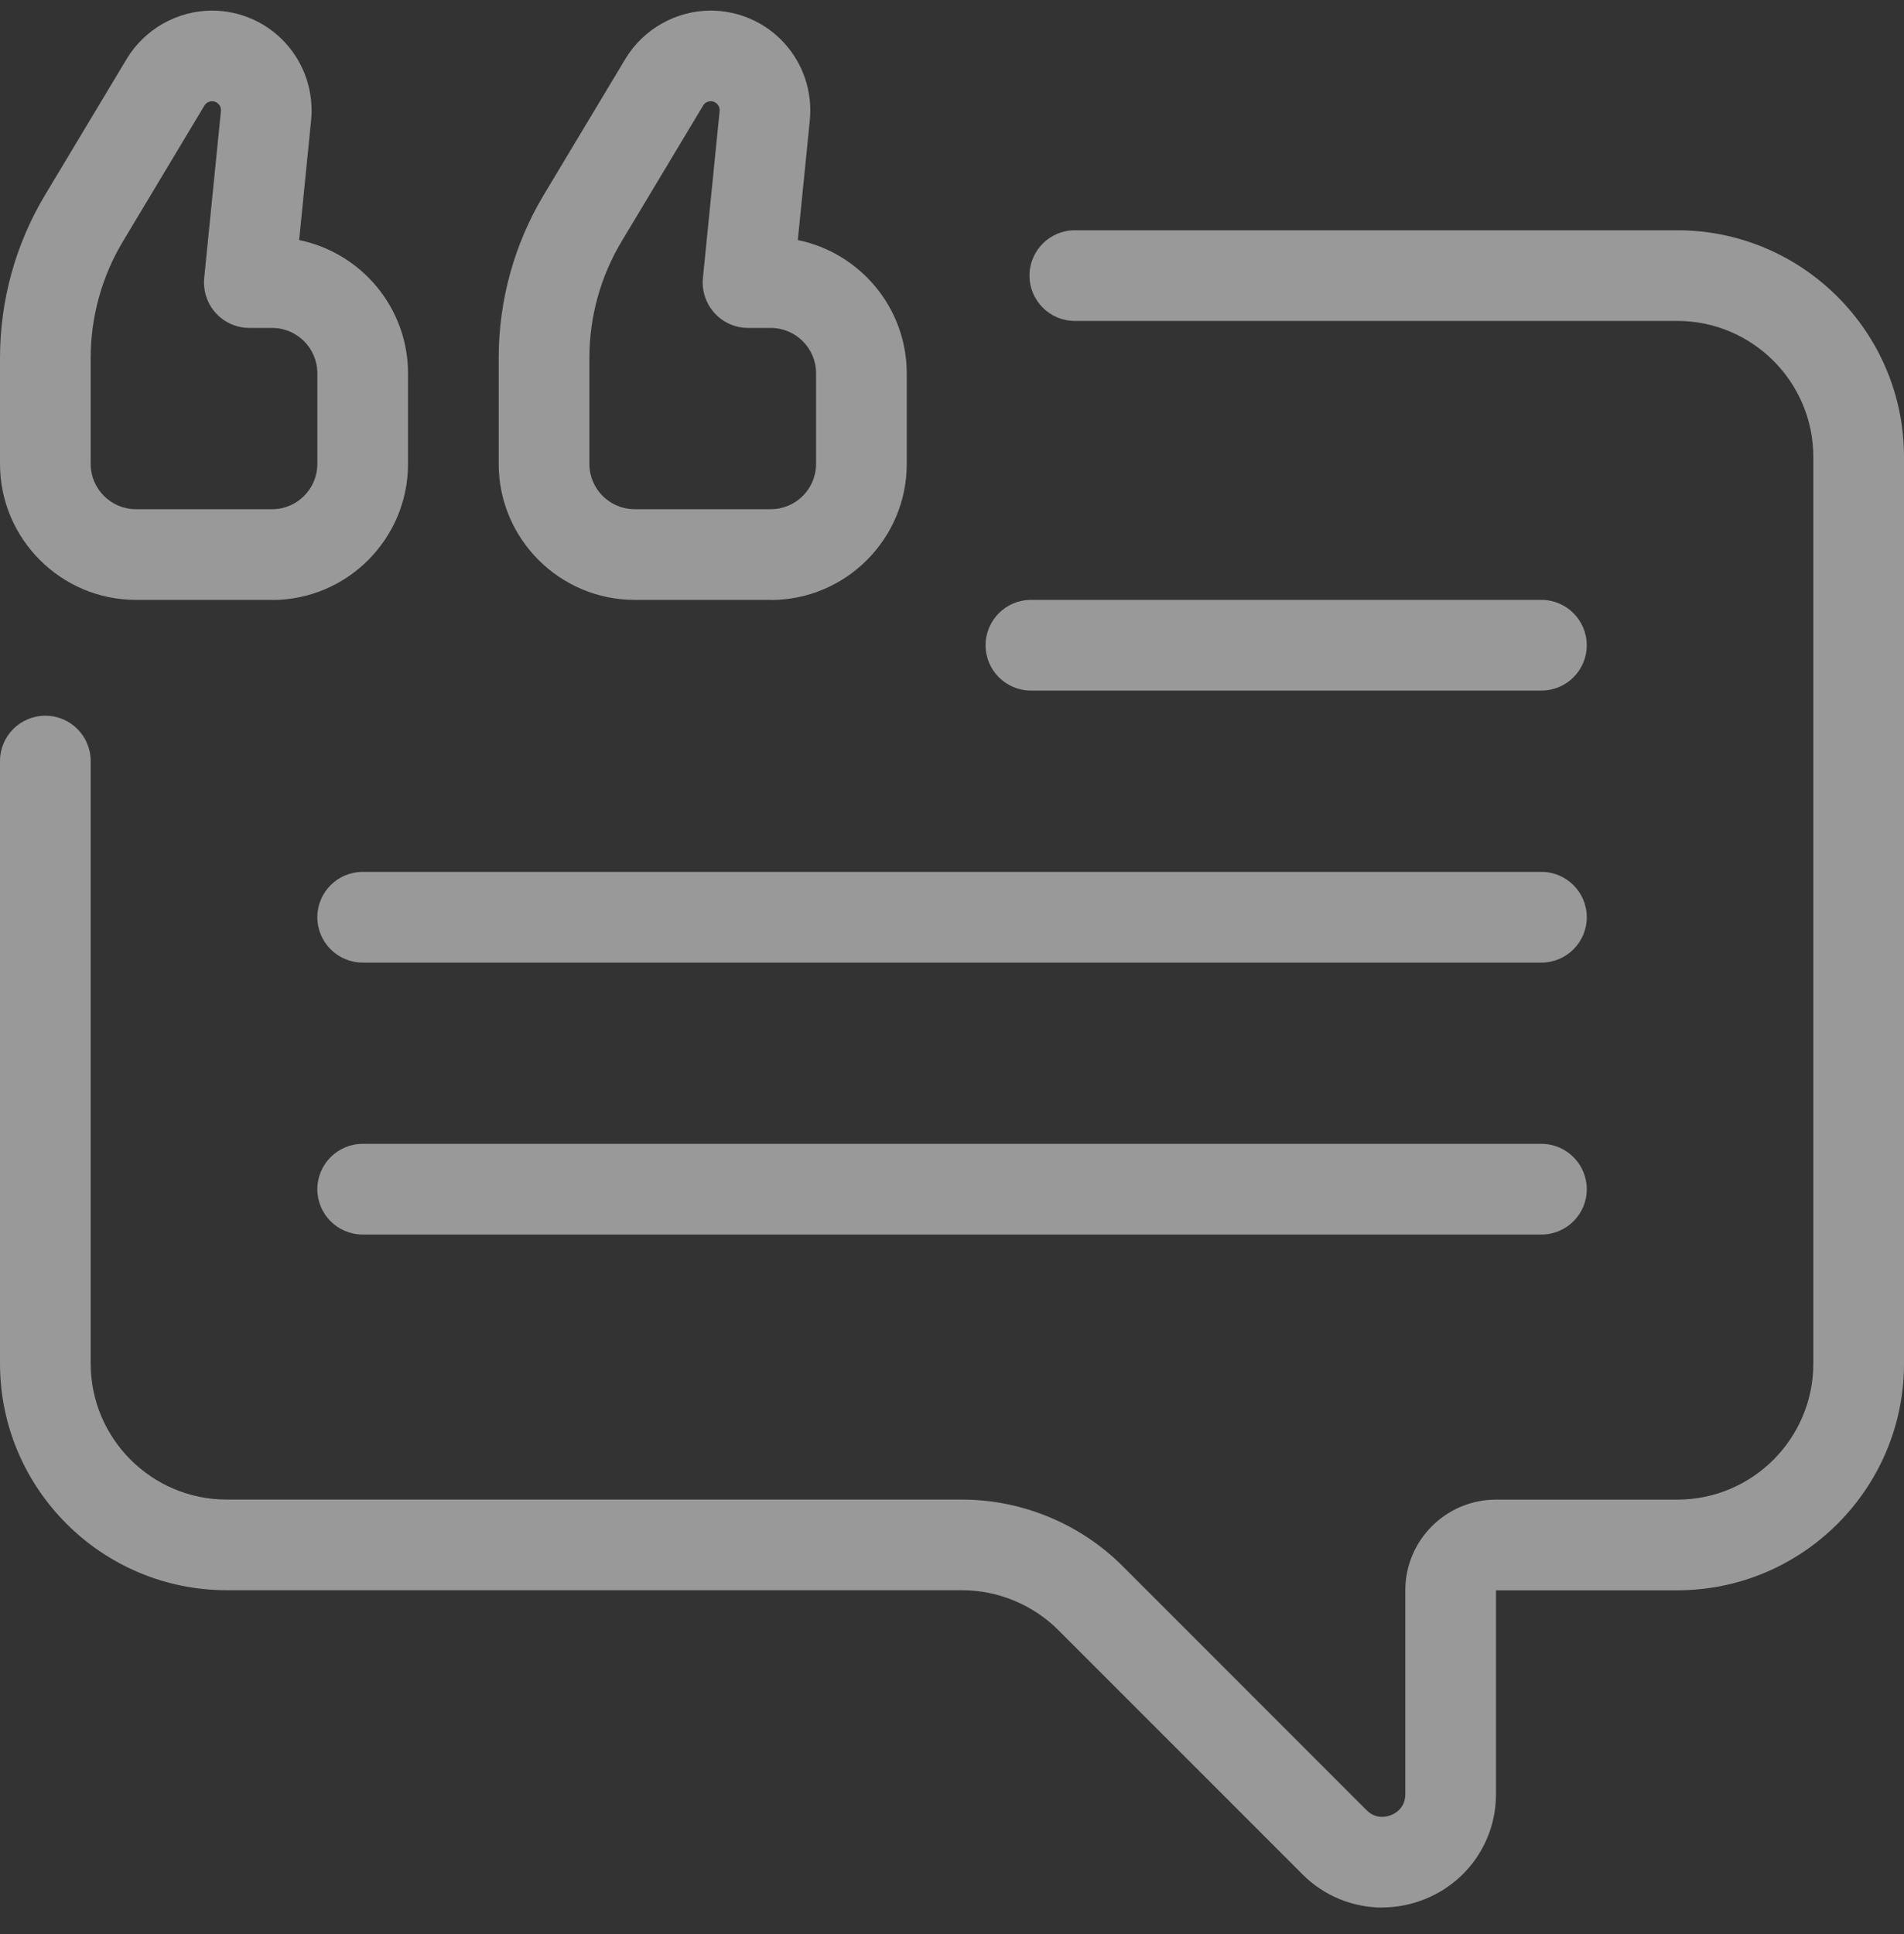 <svg width="64" height="65" viewBox="0 0 64 65" fill="none" xmlns="http://www.w3.org/2000/svg">
<rect x="0" y="0" width="64" height="65" fill="#333333" stroke="none"/>
<path d="M56.381 7.739C60.581 7.739 64 11.158 64 15.356V45.83C64 50.029 60.581 53.447 56.381 53.447H50.285V60.304C50.285 61.846 49.36 63.223 47.929 63.813C47.453 64.01 46.955 64.105 46.463 64.106L46.466 64.109C45.479 64.109 44.51 63.725 43.783 62.995L35.57 54.781C34.719 53.931 33.541 53.444 32.335 53.444H7.619C3.419 53.444 0 50.026 0 45.827V25.577C0 24.736 0.682 24.054 1.523 24.054C2.365 24.054 3.048 24.736 3.048 25.577V45.827C3.048 48.347 5.098 50.397 7.619 50.398H32.335C34.345 50.398 36.31 51.21 37.726 52.626L45.938 60.84C46.259 61.16 46.625 61.055 46.768 60.998C46.911 60.941 47.237 60.754 47.237 60.304V53.447C47.237 51.768 48.606 50.4 50.285 50.4H56.381C58.901 50.4 60.952 48.35 60.952 45.83V15.356C60.952 12.836 58.901 10.786 56.381 10.786H36.129C35.288 10.786 34.605 10.104 34.605 9.263C34.605 8.422 35.288 7.739 36.129 7.739H56.381ZM51.812 38.443C52.654 38.443 53.337 39.127 53.337 39.968C53.337 40.809 52.654 41.491 51.812 41.491H12.191C11.35 41.491 10.667 40.809 10.667 39.968C10.667 39.127 11.35 38.443 12.191 38.443H51.812ZM51.812 29.303C52.654 29.303 53.337 29.985 53.337 30.826C53.337 31.668 52.654 32.351 51.812 32.351H12.191C11.35 32.351 10.667 31.668 10.667 30.826C10.667 29.985 11.35 29.303 12.191 29.303H51.812ZM51.812 20.161C52.654 20.161 53.336 20.844 53.336 21.686C53.336 22.527 52.654 23.209 51.812 23.209H34.653C33.812 23.209 33.129 22.527 33.129 21.686C33.129 20.844 33.812 20.161 34.653 20.161H51.812ZM7.127 0.356C8.07 0.356 8.975 0.756 9.606 1.457C10.241 2.158 10.55 3.099 10.458 4.038L10.055 8.068C12.14 8.494 13.715 10.341 13.715 12.547V15.594C13.715 18.114 11.664 20.165 9.144 20.165V20.161H4.571C2.051 20.161 0 18.111 0 15.591V12.03C0 10.097 0.524 8.199 1.521 6.542L4.258 1.981C4.858 0.982 5.959 0.357 7.127 0.356ZM23.891 0.356C24.833 0.357 25.738 0.756 26.37 1.457C27.005 2.158 27.313 3.099 27.221 4.038L26.817 8.068C28.903 8.494 30.478 10.341 30.479 12.547V15.594C30.479 18.114 28.427 20.165 25.906 20.165V20.161H21.335C18.814 20.161 16.763 18.111 16.763 15.591V12.03C16.763 10.097 17.286 8.199 18.283 6.542L21.02 1.981C21.62 0.982 22.722 0.356 23.891 0.356ZM7.127 3.403C7.022 3.403 6.924 3.457 6.87 3.549L4.134 8.11C3.423 9.294 3.048 10.65 3.048 12.03V15.591C3.048 16.432 3.73 17.114 4.571 17.114H9.144C9.985 17.114 10.667 16.432 10.667 15.591V12.544C10.667 11.703 9.985 11.021 9.144 11.021H8.382C7.953 11.021 7.54 10.839 7.251 10.519C6.962 10.198 6.823 9.773 6.864 9.345L7.426 3.733C7.435 3.622 7.391 3.545 7.35 3.501C7.308 3.457 7.238 3.403 7.127 3.403ZM23.891 3.403C23.786 3.403 23.687 3.457 23.633 3.549L20.896 8.11C20.185 9.294 19.811 10.65 19.811 12.03V15.591C19.811 16.432 20.494 17.114 21.335 17.114H25.906C26.748 17.114 27.431 16.432 27.431 15.591V12.544C27.431 11.703 26.747 11.021 25.906 11.021H25.145C24.716 11.021 24.303 10.839 24.015 10.519C23.726 10.198 23.586 9.773 23.627 9.345L24.189 3.733C24.198 3.622 24.154 3.545 24.112 3.501C24.071 3.457 24.001 3.403 23.891 3.403Z" fill="white" fill-opacity="0.5"/>
</svg>
